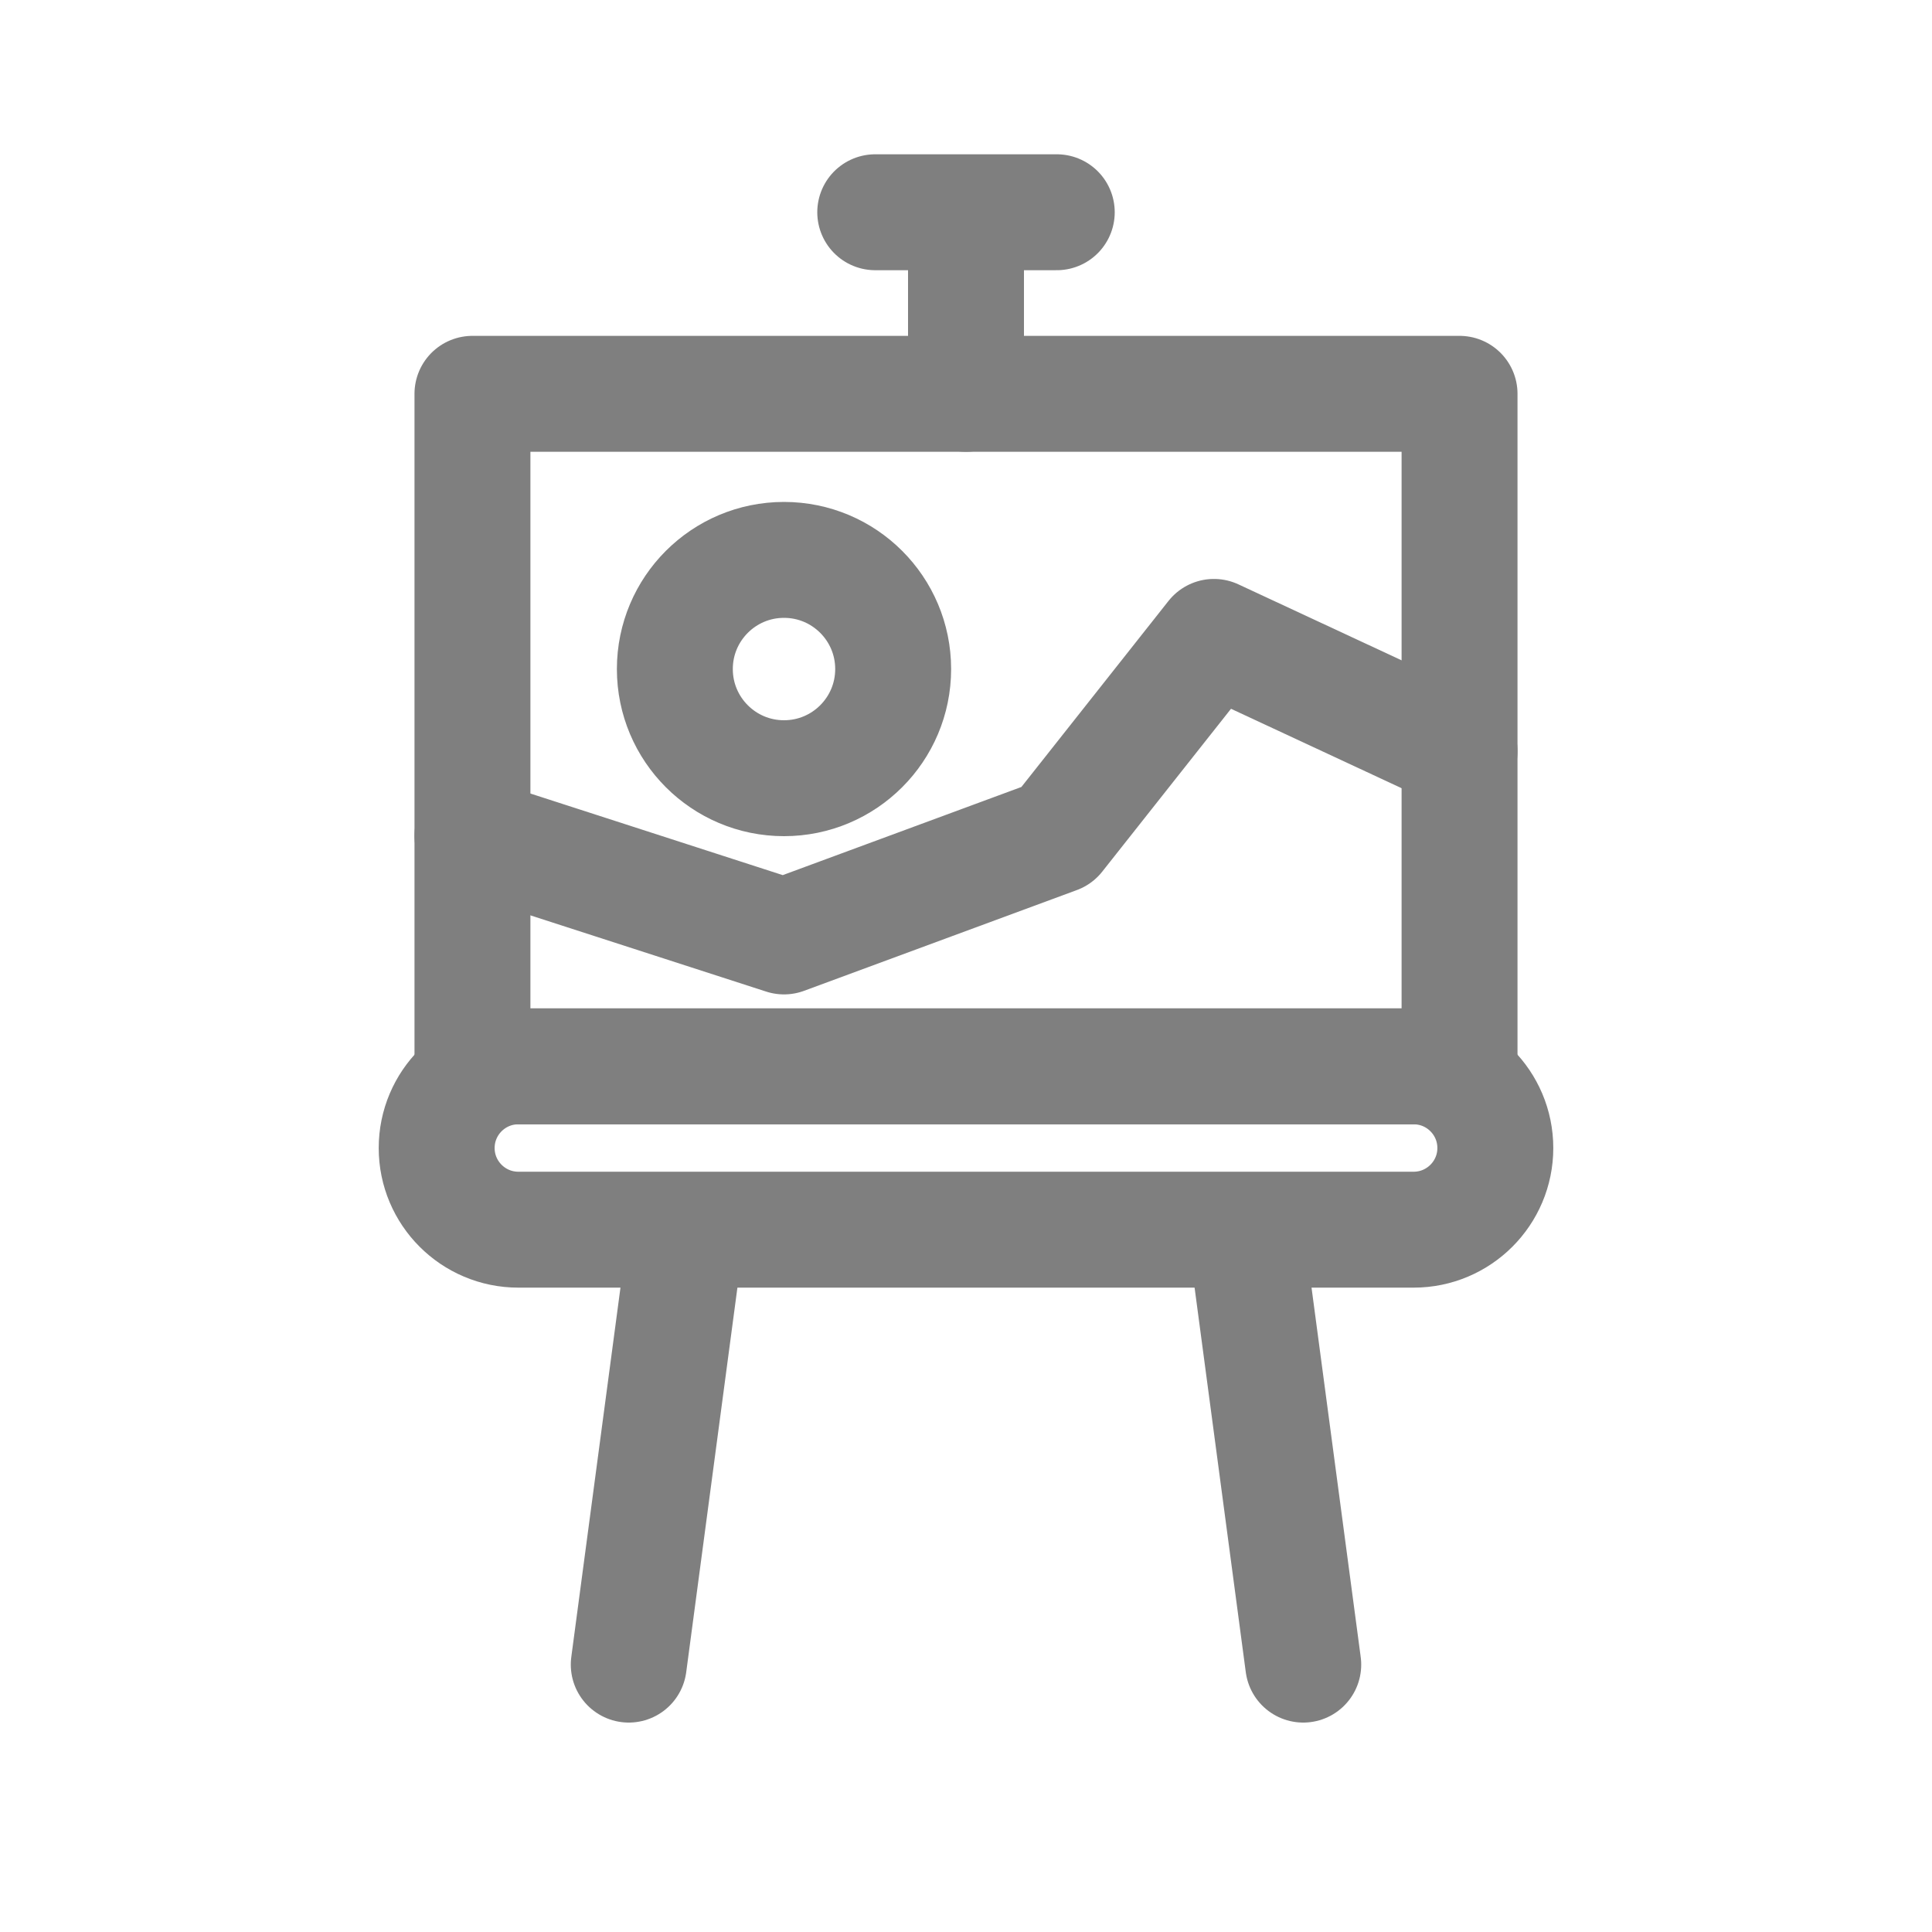 <?xml version="1.0" encoding="UTF-8" standalone="no"?><!DOCTYPE svg PUBLIC "-//W3C//DTD SVG 1.1//EN" "http://www.w3.org/Graphics/SVG/1.1/DTD/svg11.dtd"><svg width="100%" height="100%" viewBox="0 0 50 50" version="1.1" xmlns="http://www.w3.org/2000/svg" xmlns:xlink="http://www.w3.org/1999/xlink" xml:space="preserve" xmlns:serif="http://www.serif.com/" style="fill-rule:evenodd;clip-rule:evenodd;stroke-linecap:round;stroke-linejoin:round;stroke-miterlimit:1.5;"><rect id="galerie" x="0" y="0" width="50" height="50" style="fill:none;"/><g opacity="0.5"><rect x="12.227" y="10.192" width="25.546" height="17.405" style="fill:none;stroke:#000;stroke-width:3px;"/><path d="M12.227,21.628l8.063,2.607l7.059,-2.607l4.068,-5.145l6.356,2.959" style="fill:none;stroke:#000;stroke-width:3px;"/><circle cx="20.29" cy="17.315" r="2.825" style="fill:none;stroke:#000;stroke-width:3px;"/><path d="M38.699,29.711c0,1.166 -0.947,2.113 -2.114,2.113l-23.17,0c-1.167,0 -2.114,-0.947 -2.114,-2.113c0,-1.167 0.947,-2.114 2.114,-2.114l23.17,0c1.167,0 2.114,0.947 2.114,2.114Z" style="fill:none;stroke:#000;stroke-width:3px;"/><g><path d="M32.38,32.955l1.348,10.125" style="fill:none;stroke:#000;stroke-width:3px;"/><path d="M17.62,32.955l-1.348,10.125" style="fill:none;stroke:#000;stroke-width:3px;"/></g><path d="M25,6.179l0,4.013" style="fill:none;stroke:#000;stroke-width:3px;"/><path d="M27.349,5.493l-4.698,0" style="fill:none;stroke:#000;stroke-width:3px;"/></g></svg>